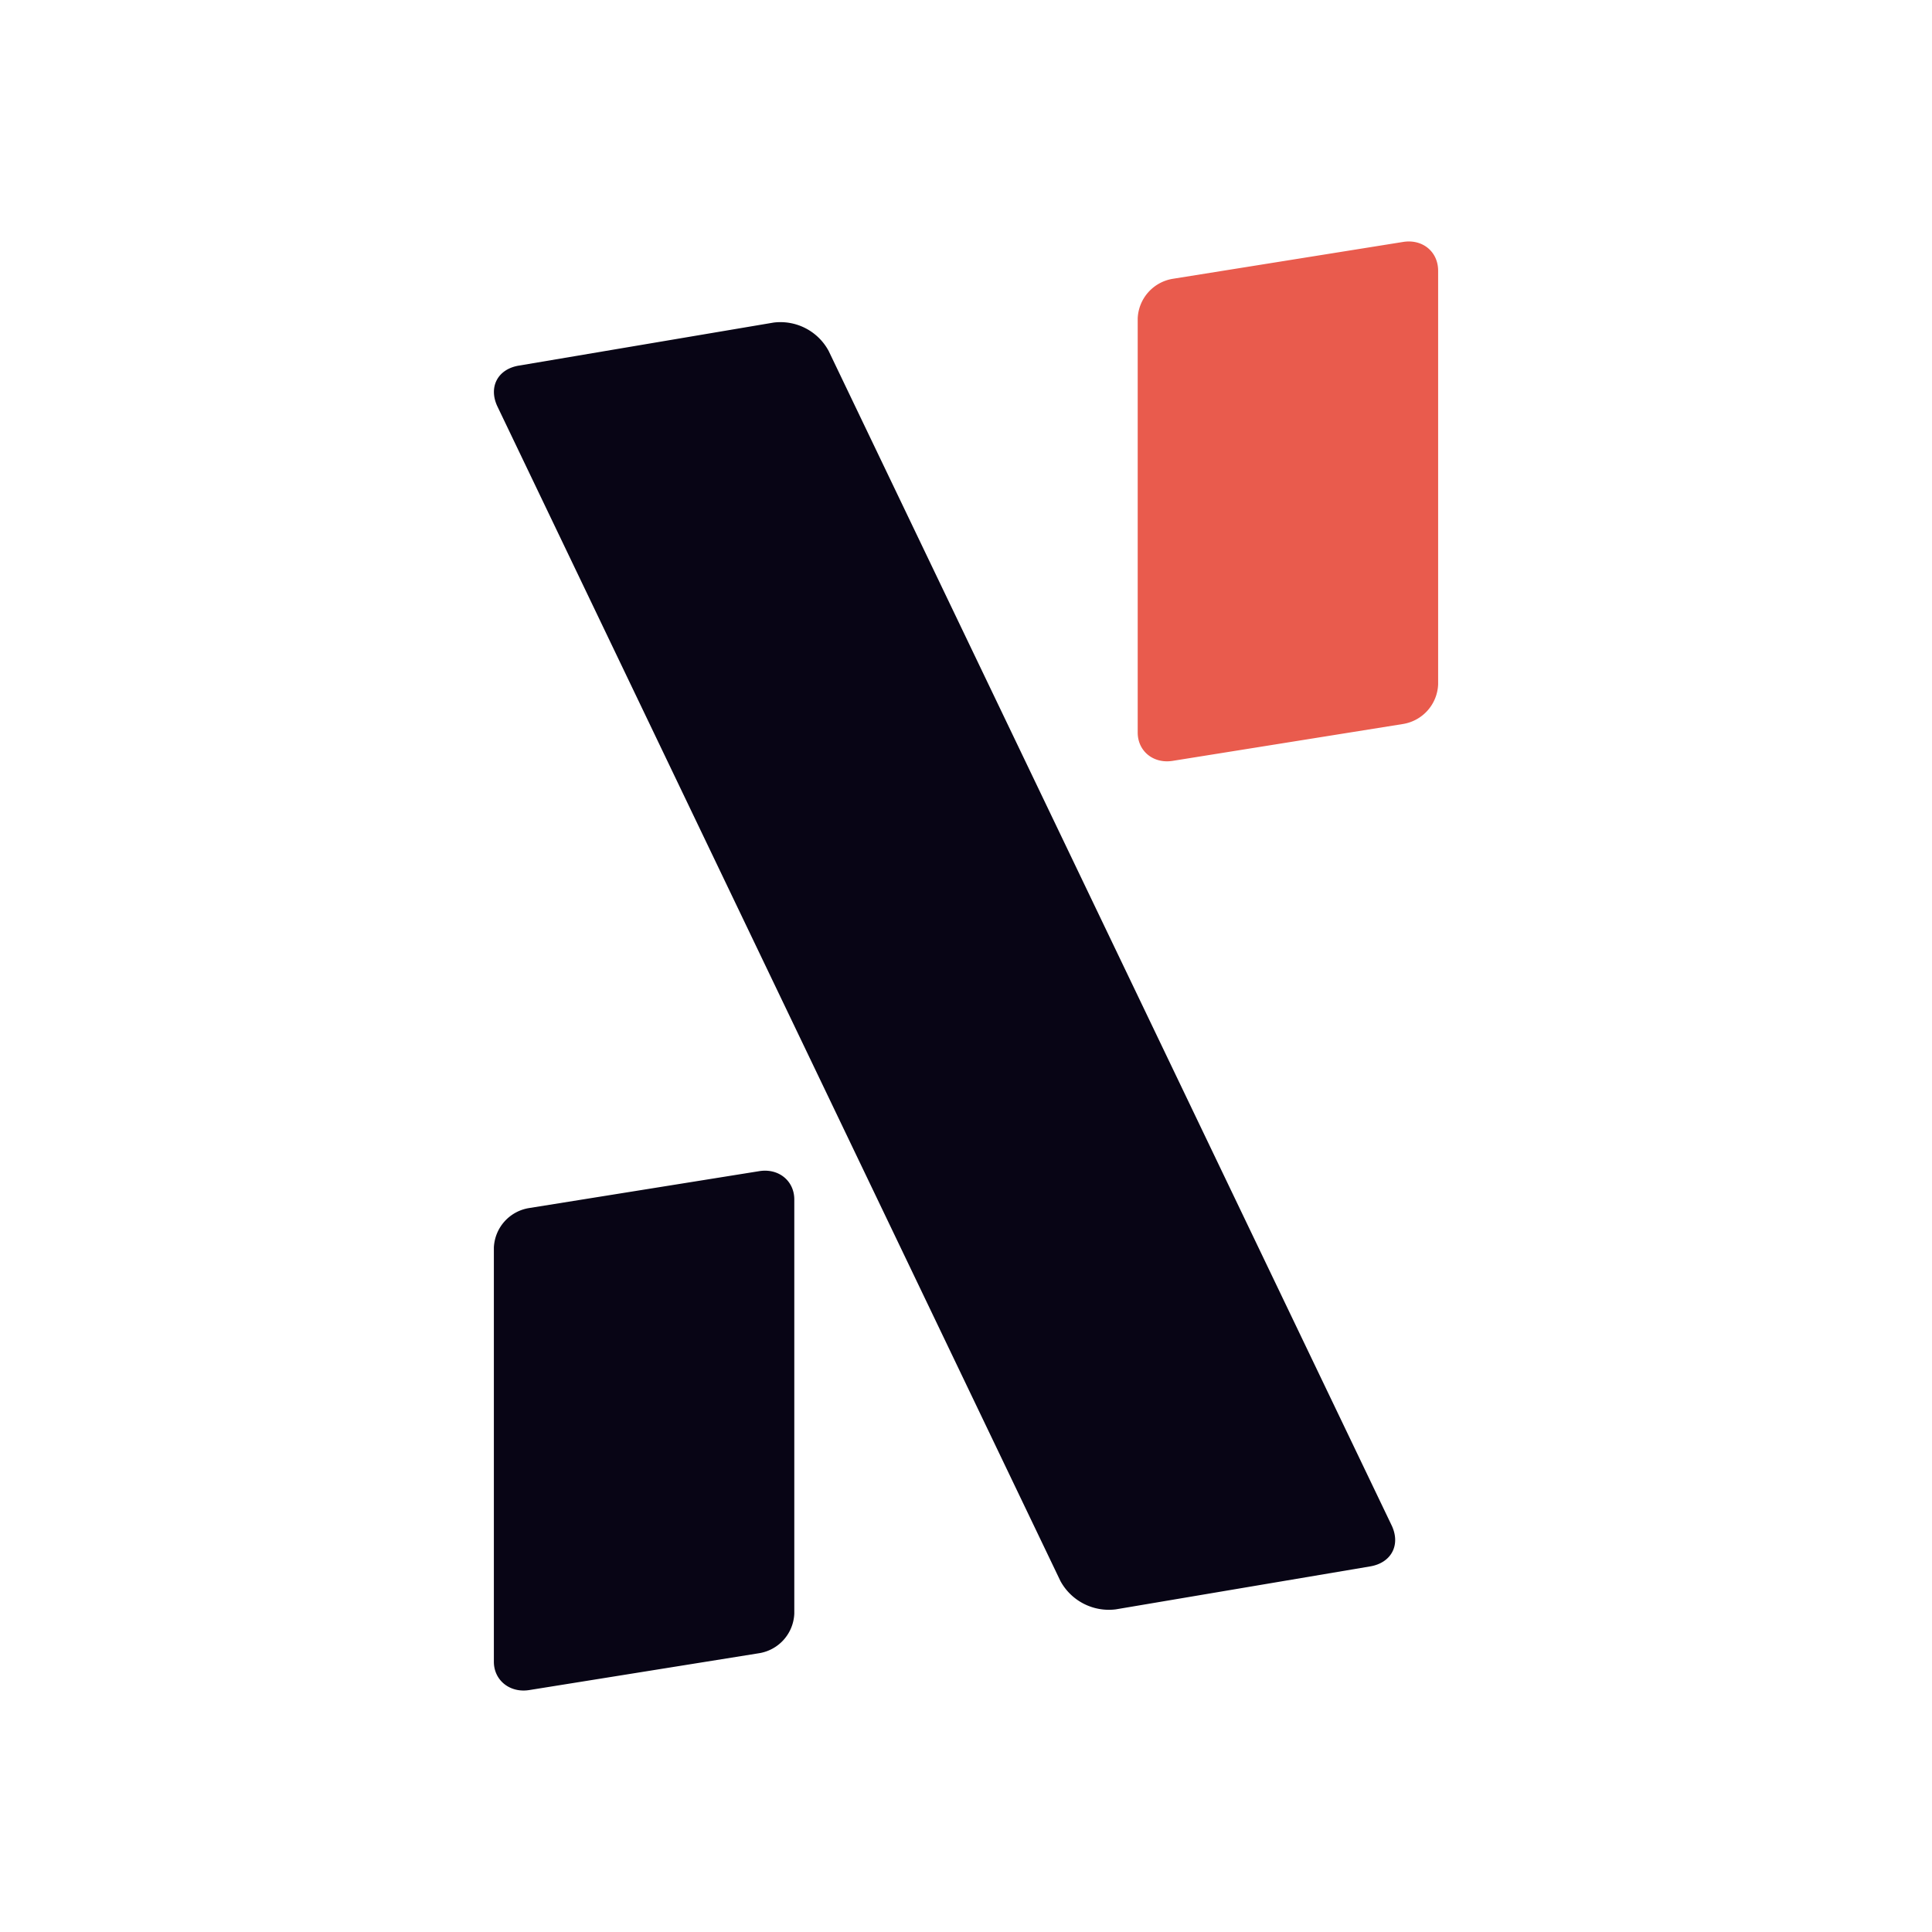 <svg xmlns="http://www.w3.org/2000/svg" width="1em" height="1em" viewBox="0 0 24 24"><g fill="none"><path fill="#080515" d="M10.294 4.36a.68.68 0 0 0-.683-.353l-3.161.534c-.267.042-.384.266-.272.506l6.995 14.593a.685.685 0 0 0 .688.352l3.156-.533c.267-.043.384-.267.272-.507zM9.867 14.9c0-.229-.192-.389-.432-.352l-2.863.459a.52.52 0 0 0-.437.49v5.146c0 .229.197.389.437.352l2.863-.459a.52.52 0 0 0 .432-.49z"/><path fill="#E95B4D" d="M17.865 3.363c0-.235-.192-.395-.432-.358l-2.868.459a.52.52 0 0 0-.432.49V9.1c0 .229.192.389.432.352l2.868-.459a.52.52 0 0 0 .432-.49V3.357z"/></g></svg>